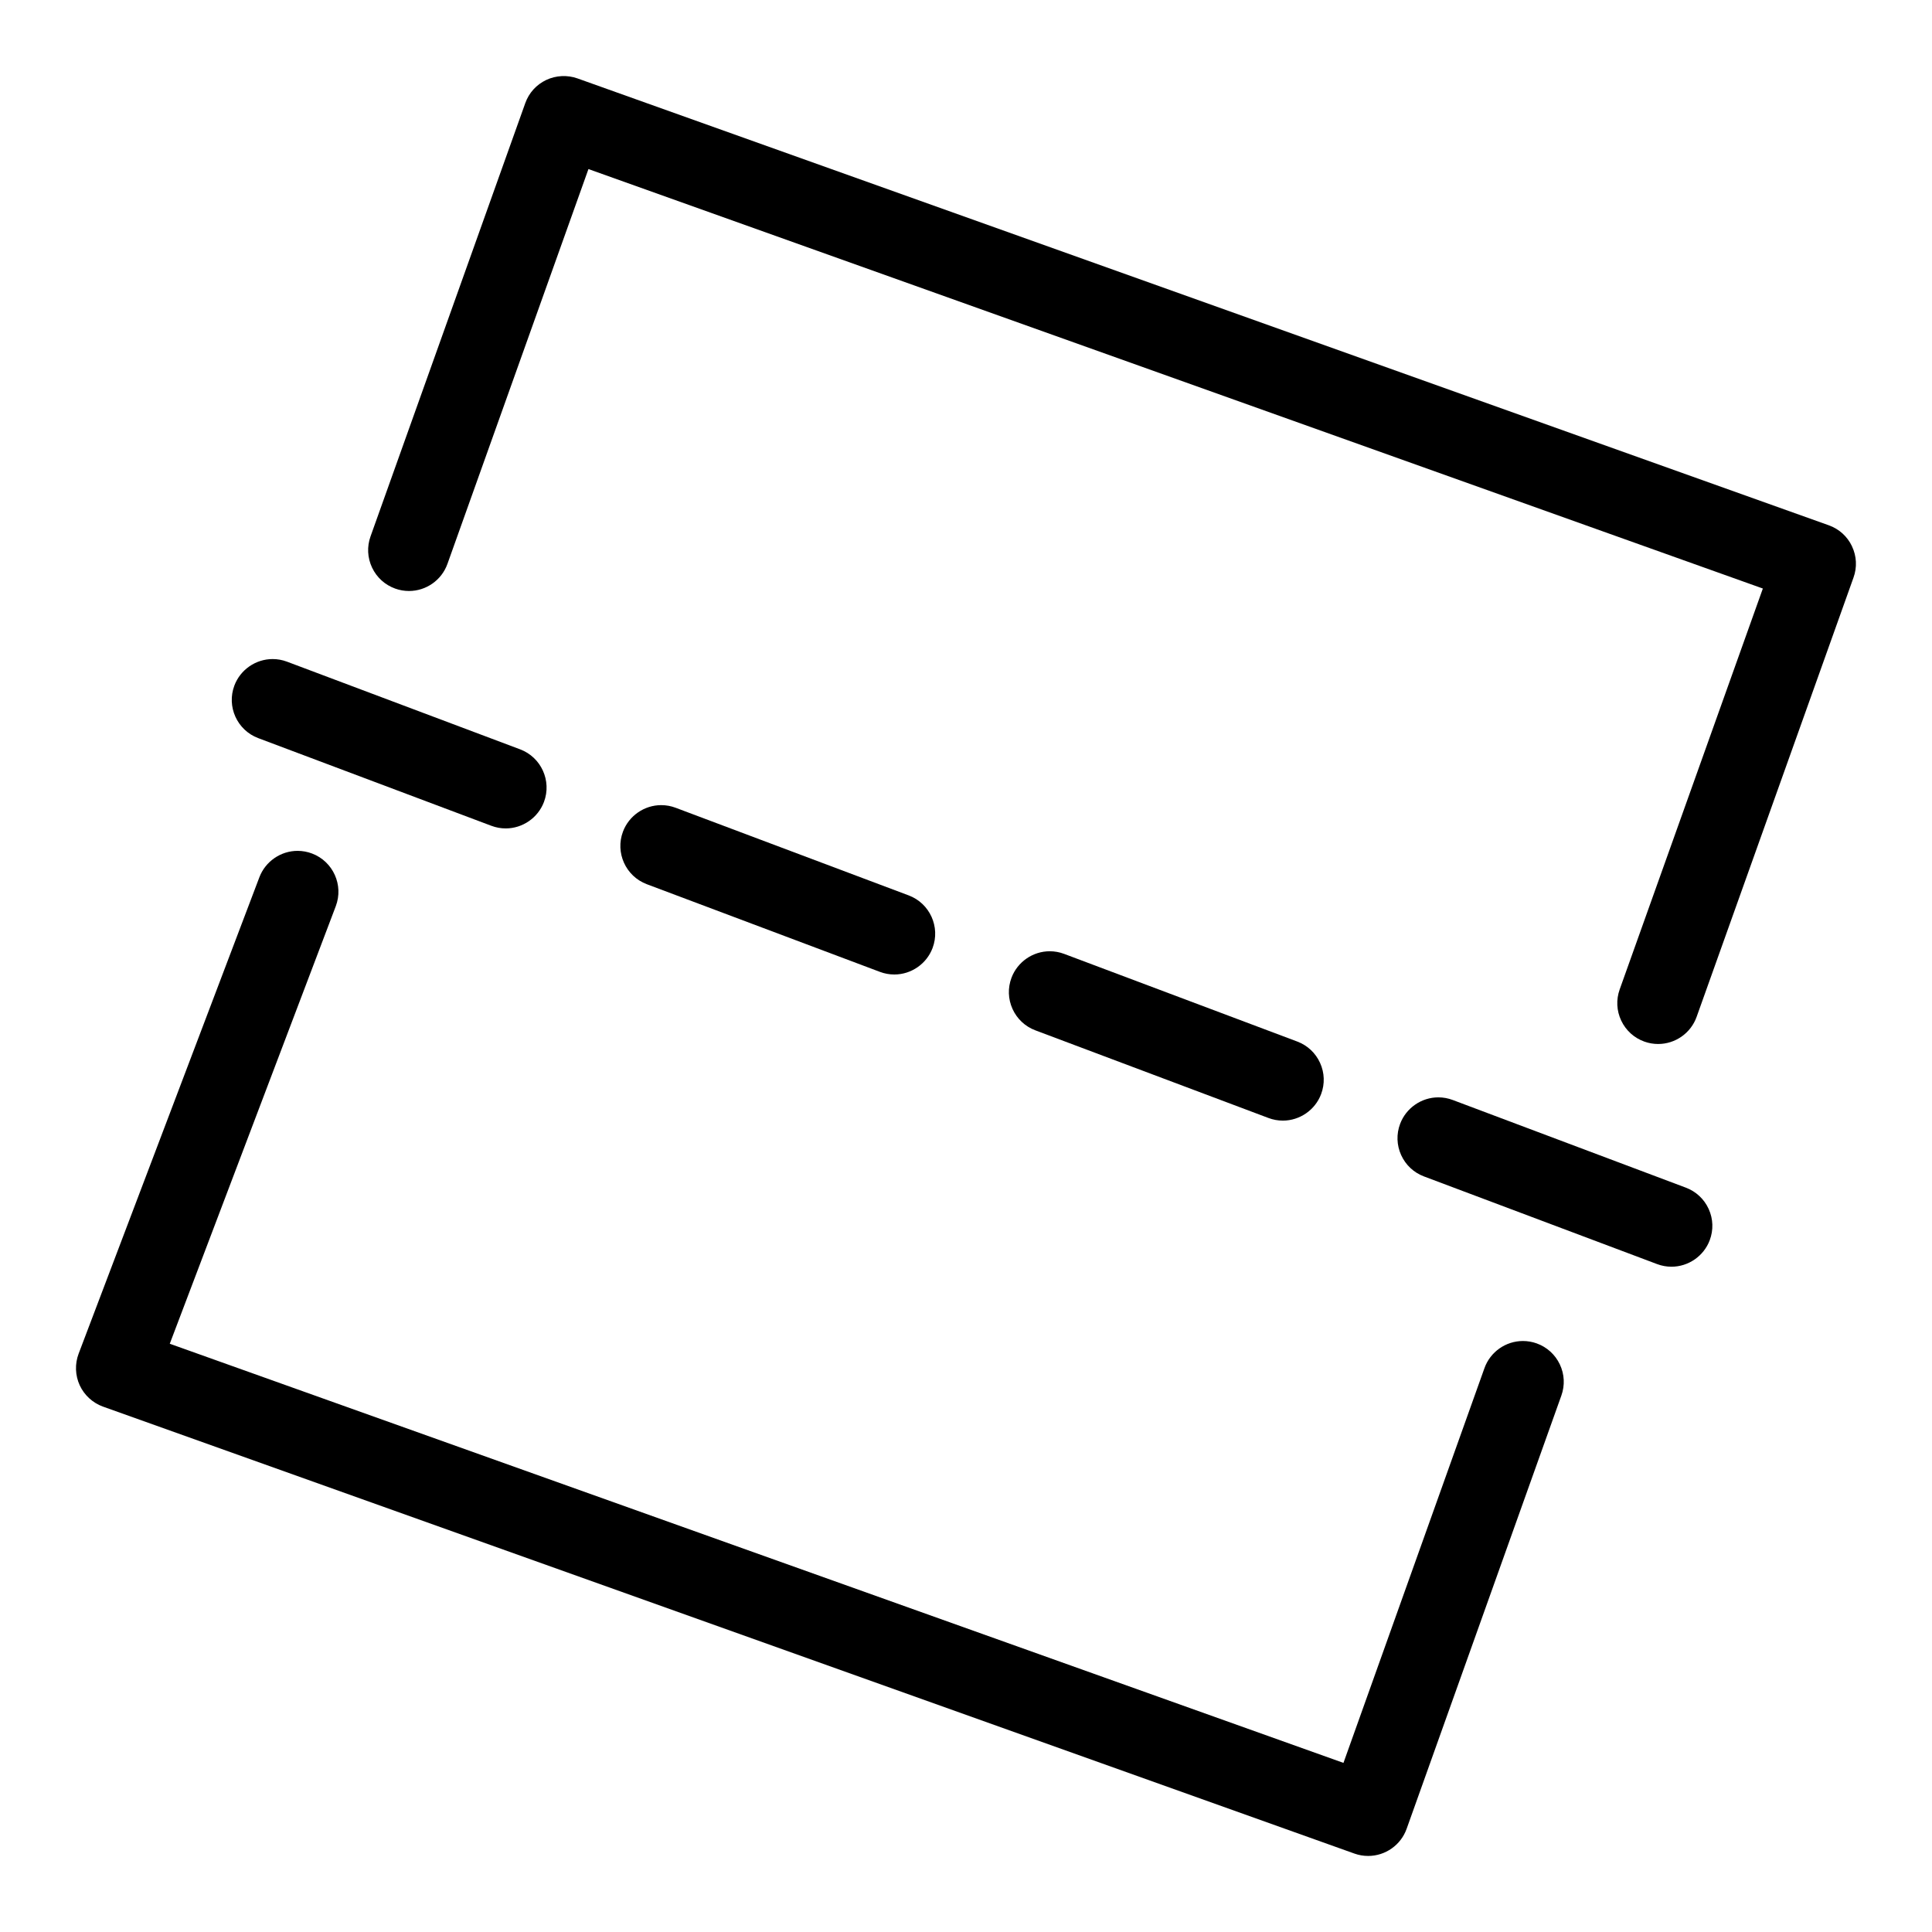 <?xml version="1.0" encoding="UTF-8"?>
<!-- Uploaded to: ICON Repo, www.svgrepo.com, Generator: ICON Repo Mixer Tools -->
<svg fill="#000000" width="800px" height="800px" version="1.1" viewBox="144 144 512 512" xmlns="http://www.w3.org/2000/svg">
 <g>
  <path d="m551.23 500.01c-1.172-0.418-2.398-0.629-3.637-0.629-4.562 0-8.66 2.887-10.195 7.184l-37.367 104.62-311.04-111.08 43.992-115.95c2.117-5.582-0.699-11.844-6.281-13.961-1.234-0.469-2.527-0.707-3.84-0.707-4.469 0-8.535 2.809-10.121 6.988l-47.906 126.27c-1.023 2.703-0.918 5.754 0.293 8.375 1.211 2.621 3.465 4.684 6.188 5.656l331.62 118.44c1.172 0.418 2.398 0.629 3.641 0.629 4.562 0 8.66-2.887 10.191-7.184l41.008-114.82c0.973-2.723 0.828-5.66-0.41-8.273-1.242-2.609-3.422-4.586-6.144-5.559z"/>
  <path d="m634.8 288.77c-1.238-2.613-3.418-4.586-6.141-5.559l-331.62-118.43c-2.676-0.957-5.723-0.801-8.277 0.41-2.613 1.238-4.59 3.418-5.559 6.141l-41.008 114.82c-0.973 2.723-0.828 5.66 0.41 8.277 1.238 2.613 3.418 4.586 6.137 5.559 1.176 0.422 2.402 0.633 3.644 0.633 4.562 0 8.66-2.887 10.191-7.184l37.367-104.63 311.23 111.16-37.941 106.24c-0.973 2.723-0.828 5.66 0.41 8.273 1.238 2.613 3.418 4.586 6.144 5.562 1.172 0.418 2.398 0.629 3.641 0.629 4.562 0 8.66-2.887 10.191-7.184l41.582-116.43c0.977-2.723 0.832-5.664-0.406-8.277z"/>
  <path d="m212.43 339.61 61.785 23.234c1.227 0.461 2.504 0.695 3.809 0.695 4.484 0 8.555-2.82 10.133-7.016 2.102-5.586-0.734-11.84-6.32-13.941l-61.785-23.234c-1.223-0.461-2.504-0.691-3.805-0.691-4.481 0-8.555 2.82-10.133 7.016-2.106 5.582 0.73 11.836 6.316 13.938z"/>
  <path d="m377.2 401.56c1.227 0.461 2.504 0.691 3.809 0.691 4.484 0 8.555-2.82 10.133-7.016 2.102-5.586-0.734-11.84-6.32-13.941l-61.785-23.234c-1.223-0.461-2.504-0.691-3.809-0.691-4.484 0-8.555 2.82-10.133 7.016-2.102 5.586 0.734 11.84 6.32 13.941z"/>
  <path d="m418.38 417.05 61.781 23.23c1.223 0.461 2.508 0.695 3.812 0.695 4.484 0 8.555-2.82 10.133-7.016 1.02-2.707 0.922-5.648-0.273-8.281-1.195-2.633-3.344-4.644-6.047-5.66l-61.781-23.23c-1.227-0.461-2.512-0.695-3.816-0.695-4.481 0-8.551 2.82-10.129 7.016-1.02 2.707-0.922 5.648 0.273 8.281 1.195 2.633 3.344 4.641 6.047 5.66z"/>
  <path d="m590.77 458.74-61.777-23.23c-1.227-0.461-2.512-0.699-3.816-0.699-4.481 0-8.551 2.82-10.129 7.016-1.02 2.707-0.922 5.648 0.273 8.281 1.195 2.633 3.344 4.644 6.047 5.66l61.781 23.23c1.223 0.461 2.508 0.695 3.812 0.695 4.484 0 8.555-2.82 10.133-7.016 1.02-2.707 0.922-5.648-0.273-8.281-1.199-2.629-3.348-4.637-6.051-5.656z"/>
 </g>
</svg>